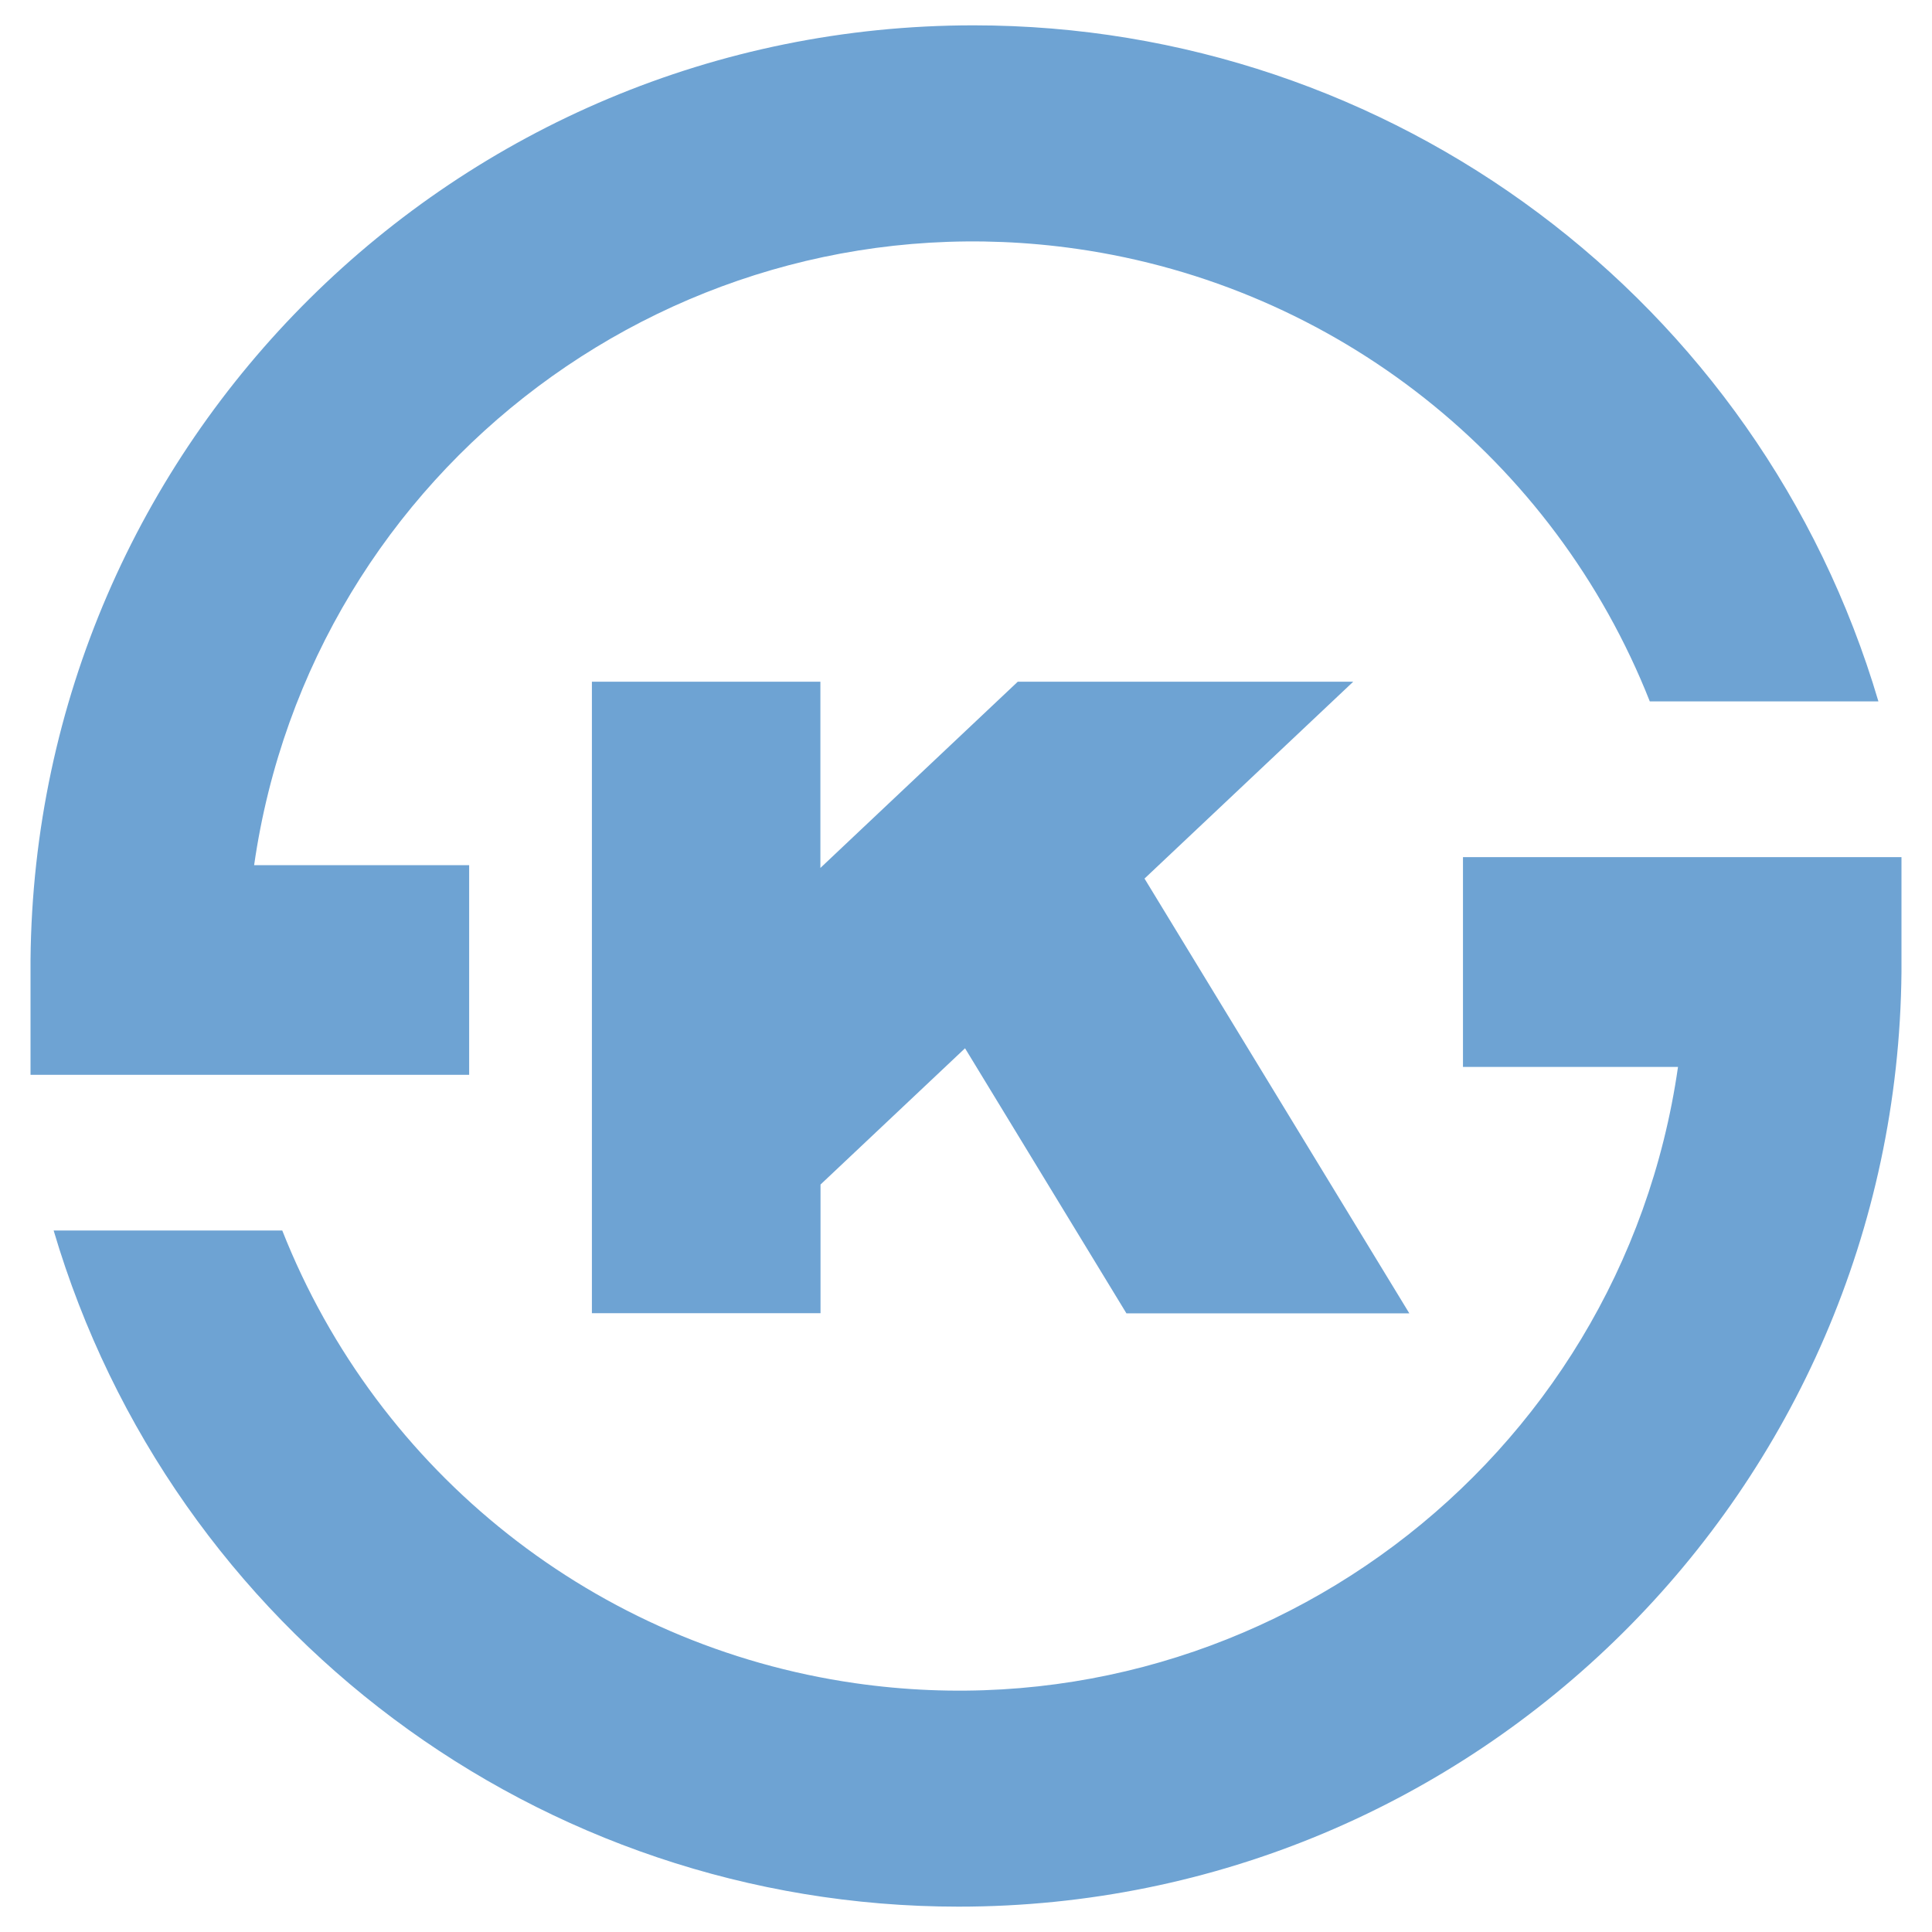 <?xml version="1.0" encoding="utf-8"?>
<!-- Generator: Adobe Illustrator 26.3.0, SVG Export Plug-In . SVG Version: 6.00 Build 0)  -->
<svg version="1.1" id="Layer_1" xmlns="http://www.w3.org/2000/svg" xmlns:xlink="http://www.w3.org/1999/xlink" x="0px" y="0px"
	 viewBox="0 0 300 300" style="enable-background:new 0 0 300 300;" xml:space="preserve">
<style type="text/css">
	.st0{fill:#6EA3D3;}
</style>
<g id="그룹_3352" transform="translate(-1086.57 -895.786)">
	<path id="패스_415" class="st0" d="M1237.76,899.72c-80.37-0.01-145.72,64.75-146.45,145.12l0,0v17.84h68.11v-32.55h-33.39
		c8.86-61.71,66.06-104.55,127.77-95.7c40.12,5.76,74.07,32.58,88.95,70.27h35.5C1359.86,942.45,1302.68,899.72,1237.76,899.72"/>
	<path id="패스_416" class="st0" d="M1235.39,1191.85c80.36,0,145.71-64.76,146.44-145.12l0,0v-17.85h-68.09v32.58h33.39
		c-8.86,61.71-66.07,104.55-127.78,95.69c-40.12-5.76-74.07-32.59-88.95-70.29h-35.5
		C1113.3,1149.11,1170.47,1191.84,1235.39,1191.85"/>
	<path id="패스_417" class="st0" d="M1264.29,1032.21l32.41-30.57h-52.09l-24.36,22.98l-2.86,2.7l-3.43,3.24v-28.92h-35.48v98.06
		h35.5v-19.98l22.44-21.16l25.06,41.16h43.93L1264.29,1032.21z"/>
</g>
</svg>
